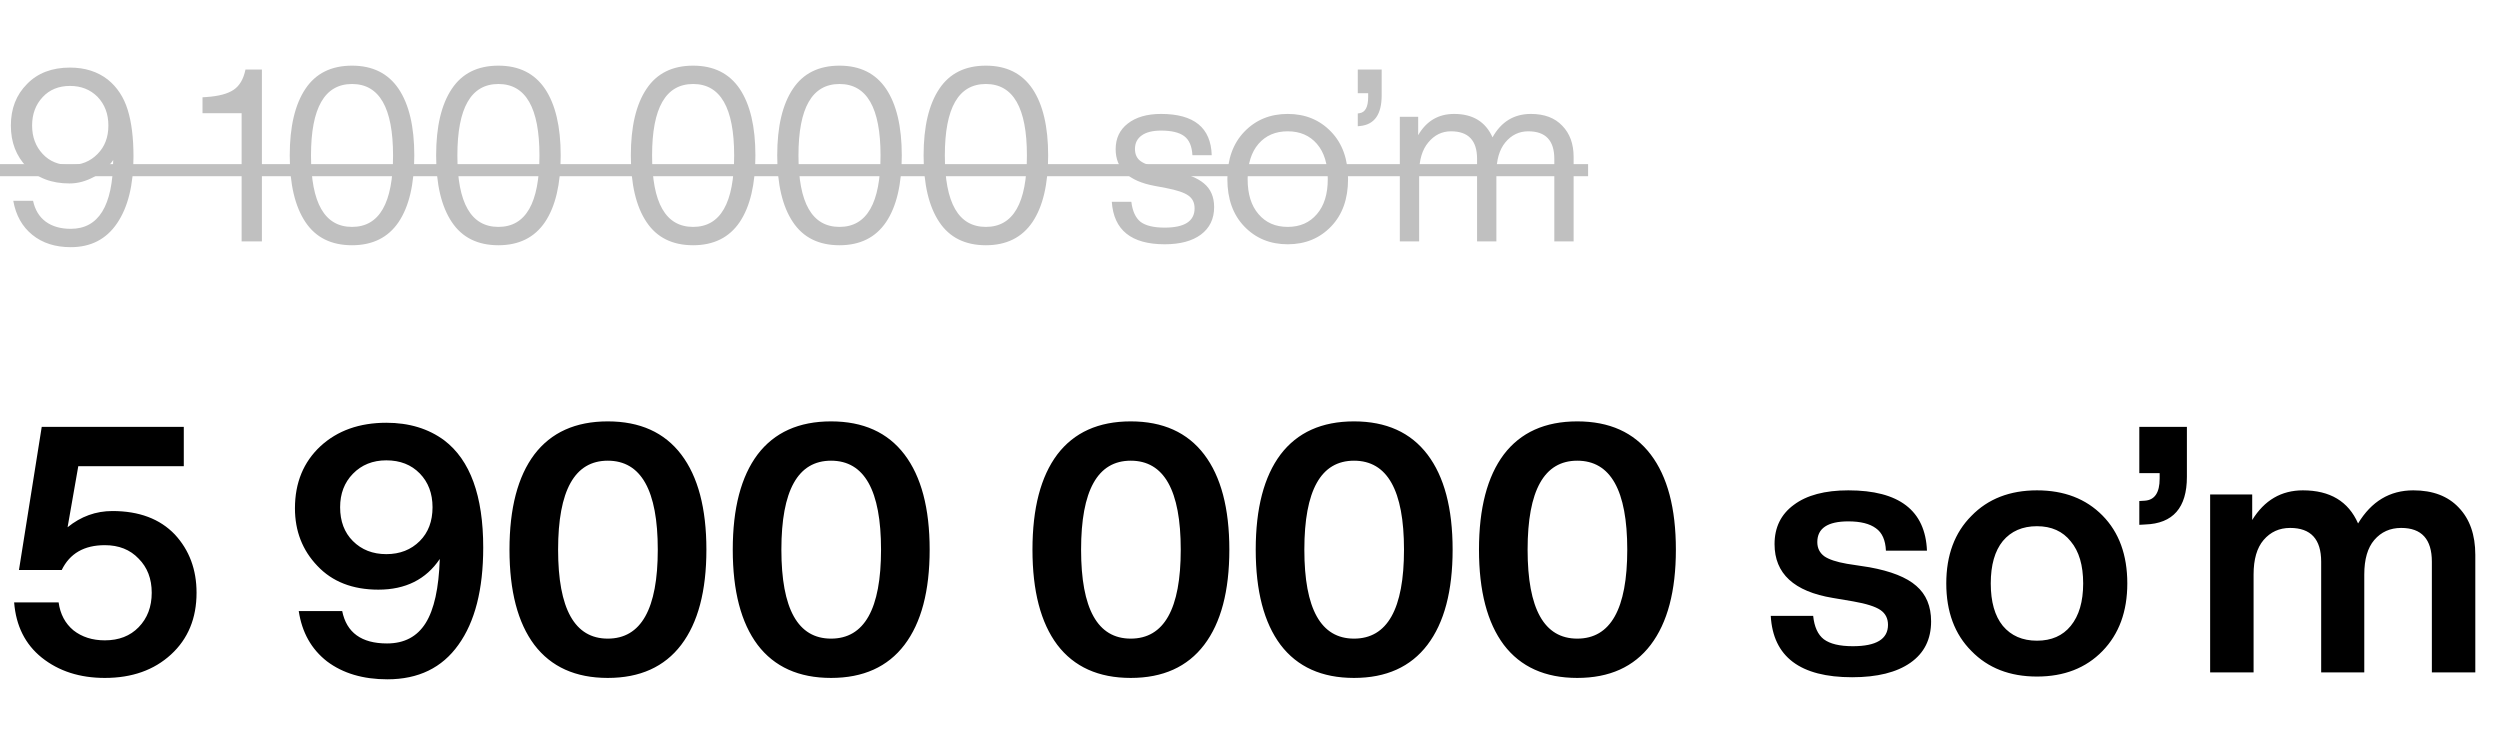 <?xml version="1.0" encoding="UTF-8"?> <svg xmlns="http://www.w3.org/2000/svg" width="145" height="43" viewBox="0 0 145 43" fill="none"><path d="M6.258 4.62C6.799 5.059 7.182 5.642 7.406 6.37C7.63 7.089 7.742 7.994 7.742 9.086C7.742 10.729 7.425 12.017 6.79 12.95C6.165 13.874 5.269 14.336 4.102 14.336C3.206 14.336 2.464 14.098 1.876 13.622C1.288 13.146 0.919 12.488 0.77 11.648H1.918C2.03 12.171 2.273 12.572 2.646 12.852C3.029 13.132 3.514 13.272 4.102 13.272C5.717 13.272 6.538 11.942 6.566 9.282C6.295 9.683 5.922 10.01 5.446 10.262C4.979 10.514 4.508 10.64 4.032 10.64C2.987 10.64 2.161 10.323 1.554 9.688C0.938 9.053 0.63 8.251 0.63 7.28C0.63 6.3 0.943 5.497 1.568 4.872C2.184 4.237 3.015 3.92 4.06 3.92C4.928 3.92 5.661 4.153 6.258 4.62ZM2.478 8.932C2.879 9.361 3.407 9.576 4.06 9.576C4.704 9.576 5.236 9.361 5.656 8.932C6.076 8.512 6.286 7.961 6.286 7.28C6.286 6.608 6.076 6.053 5.656 5.614C5.236 5.194 4.704 4.984 4.06 4.984C3.407 4.984 2.879 5.199 2.478 5.628C2.067 6.067 1.862 6.617 1.862 7.28C1.862 7.943 2.067 8.493 2.478 8.932ZM14.238 4.032H15.19V14H14.014V6.566H11.746V5.642L11.97 5.628C12.679 5.581 13.206 5.441 13.552 5.208C13.897 4.975 14.126 4.583 14.238 4.032ZM23.119 12.88C22.513 13.776 21.612 14.224 20.418 14.224C19.213 14.224 18.313 13.776 17.715 12.88C17.109 11.975 16.805 10.687 16.805 9.016C16.805 7.345 17.109 6.057 17.715 5.152C18.313 4.256 19.213 3.808 20.418 3.808C21.612 3.808 22.513 4.256 23.119 5.152C23.726 6.057 24.029 7.345 24.029 9.016C24.029 10.687 23.726 11.975 23.119 12.88ZM20.418 4.872C18.831 4.872 18.038 6.253 18.038 9.016C18.038 11.779 18.831 13.16 20.418 13.16C22.004 13.16 22.797 11.779 22.797 9.016C22.797 6.253 22.004 4.872 20.418 4.872ZM31.61 12.88C31.003 13.776 30.102 14.224 28.908 14.224C27.704 14.224 26.803 13.776 26.206 12.88C25.599 11.975 25.296 10.687 25.296 9.016C25.296 7.345 25.599 6.057 26.206 5.152C26.803 4.256 27.704 3.808 28.908 3.808C30.102 3.808 31.003 4.256 31.61 5.152C32.216 6.057 32.52 7.345 32.52 9.016C32.52 10.687 32.216 11.975 31.61 12.88ZM28.908 4.872C27.321 4.872 26.528 6.253 26.528 9.016C26.528 11.779 27.321 13.16 28.908 13.16C30.494 13.16 31.288 11.779 31.288 9.016C31.288 6.253 30.494 4.872 28.908 4.872ZM42.903 12.88C42.296 13.776 41.395 14.224 40.201 14.224C38.997 14.224 38.096 13.776 37.499 12.88C36.892 11.975 36.589 10.687 36.589 9.016C36.589 7.345 36.892 6.057 37.499 5.152C38.096 4.256 38.997 3.808 40.201 3.808C41.395 3.808 42.296 4.256 42.903 5.152C43.509 6.057 43.813 7.345 43.813 9.016C43.813 10.687 43.509 11.975 42.903 12.88ZM40.201 4.872C38.614 4.872 37.821 6.253 37.821 9.016C37.821 11.779 38.614 13.16 40.201 13.16C41.787 13.16 42.581 11.779 42.581 9.016C42.581 6.253 41.787 4.872 40.201 4.872ZM51.393 12.88C50.786 13.776 49.886 14.224 48.691 14.224C47.487 14.224 46.586 13.776 45.989 12.88C45.382 11.975 45.079 10.687 45.079 9.016C45.079 7.345 45.382 6.057 45.989 5.152C46.586 4.256 47.487 3.808 48.691 3.808C49.886 3.808 50.786 4.256 51.393 5.152C52 6.057 52.303 7.345 52.303 9.016C52.303 10.687 52 11.975 51.393 12.88ZM48.691 4.872C47.104 4.872 46.311 6.253 46.311 9.016C46.311 11.779 47.104 13.16 48.691 13.16C50.278 13.16 51.071 11.779 51.071 9.016C51.071 6.253 50.278 4.872 48.691 4.872ZM59.883 12.88C59.276 13.776 58.376 14.224 57.181 14.224C55.977 14.224 55.077 13.776 54.479 12.88C53.873 11.975 53.569 10.687 53.569 9.016C53.569 7.345 53.873 6.057 54.479 5.152C55.077 4.256 55.977 3.808 57.181 3.808C58.376 3.808 59.276 4.256 59.883 5.152C60.49 6.057 60.793 7.345 60.793 9.016C60.793 10.687 60.49 11.975 59.883 12.88ZM57.181 4.872C55.594 4.872 54.801 6.253 54.801 9.016C54.801 11.779 55.594 13.16 57.181 13.16C58.768 13.16 59.561 11.779 59.561 9.016C59.561 6.253 58.768 4.872 57.181 4.872ZM67.55 14.168C65.618 14.168 64.596 13.347 64.484 11.704H65.618C65.683 12.245 65.861 12.633 66.15 12.866C66.449 13.09 66.915 13.202 67.55 13.202C68.707 13.202 69.286 12.829 69.286 12.082C69.286 11.755 69.165 11.508 68.922 11.34C68.689 11.172 68.259 11.027 67.634 10.906L66.962 10.78C65.459 10.5 64.708 9.791 64.708 8.652C64.708 8.027 64.941 7.532 65.408 7.168C65.884 6.795 66.528 6.608 67.34 6.608C69.253 6.608 70.233 7.406 70.28 9.002H69.16C69.132 8.479 68.973 8.111 68.684 7.896C68.395 7.681 67.947 7.574 67.34 7.574C66.855 7.574 66.481 7.667 66.22 7.854C65.959 8.041 65.828 8.302 65.828 8.638C65.828 8.955 65.94 9.193 66.164 9.352C66.388 9.511 66.761 9.646 67.284 9.758L67.928 9.884C68.815 10.061 69.449 10.313 69.832 10.64C70.224 10.967 70.42 11.424 70.42 12.012C70.42 12.693 70.163 13.225 69.65 13.608C69.146 13.981 68.446 14.168 67.55 14.168ZM77.207 13.132C76.545 13.823 75.705 14.168 74.687 14.168C73.67 14.168 72.83 13.823 72.167 13.132C71.514 12.451 71.187 11.536 71.187 10.388C71.187 9.24 71.514 8.325 72.167 7.644C72.83 6.953 73.67 6.608 74.687 6.608C75.705 6.608 76.545 6.953 77.207 7.644C77.861 8.325 78.187 9.24 78.187 10.388C78.187 11.536 77.861 12.451 77.207 13.132ZM72.993 12.418C73.413 12.913 73.978 13.16 74.687 13.16C75.397 13.16 75.961 12.913 76.381 12.418C76.801 11.933 77.011 11.256 77.011 10.388C77.011 9.511 76.801 8.829 76.381 8.344C75.961 7.859 75.397 7.616 74.687 7.616C73.978 7.616 73.413 7.859 72.993 8.344C72.573 8.829 72.363 9.511 72.363 10.388C72.363 11.256 72.573 11.933 72.993 12.418ZM78.751 5.404V4.032H80.137V5.53C80.137 6.631 79.722 7.224 78.891 7.308L78.751 7.322V6.58L78.849 6.566C79.185 6.519 79.353 6.207 79.353 5.628V5.404H78.751ZM88.792 6.608C89.576 6.608 90.182 6.837 90.612 7.294C91.05 7.742 91.27 8.344 91.27 9.1V14H90.15V9.212C90.15 8.148 89.646 7.616 88.638 7.616C88.106 7.616 87.662 7.831 87.308 8.26C86.962 8.68 86.79 9.277 86.79 10.052V14H85.67V9.212C85.67 8.148 85.166 7.616 84.158 7.616C83.635 7.616 83.196 7.831 82.842 8.26C82.487 8.68 82.31 9.277 82.31 10.052V14H81.19V6.776H82.254V7.84C82.73 7.019 83.425 6.608 84.34 6.608C85.422 6.608 86.164 7.061 86.566 7.966C87.07 7.061 87.812 6.608 88.792 6.608Z" fill="#C0C0C0"></path><path d="M0 9.52H8.442V10.22H0V9.52ZM8.436 9.52H24.73V10.22H8.436V9.52ZM24.596 9.52H44.513V10.22H24.596V9.52ZM44.379 9.52H53.003V10.22H44.379V9.52ZM52.869 9.52H70.7V10.22H52.869V9.52ZM70.697 9.52H78.677V10.22H70.697V9.52ZM78.121 9.52H80.767V10.22H78.121V9.52ZM80.35 9.52H92.11V10.22H80.35V9.52Z" fill="#C0C0C0"></path><path d="M6.52 29.64C8.067 29.64 9.273 30.093 10.14 31C10.98 31.907 11.4 33.033 11.4 34.38C11.4 35.86 10.907 37.053 9.92 37.96C8.933 38.867 7.653 39.32 6.08 39.32C4.627 39.32 3.407 38.927 2.42 38.14C1.46 37.367 0.927 36.3 0.82 34.94H3.4C3.493 35.62 3.78 36.16 4.26 36.56C4.753 36.947 5.36 37.14 6.08 37.14C6.893 37.14 7.547 36.887 8.04 36.38C8.547 35.86 8.8 35.193 8.8 34.38C8.8 33.567 8.547 32.907 8.04 32.4C7.547 31.88 6.893 31.62 6.08 31.62C4.88 31.62 4.047 32.1 3.58 33.06H1.1L2.42 24.76H10.66V27.04H4.54L3.92 30.58C4.693 29.953 5.56 29.64 6.52 29.64ZM25.767 25.54C27.273 26.687 28.027 28.76 28.027 31.76C28.027 34.187 27.547 36.067 26.587 37.4C25.64 38.733 24.267 39.4 22.467 39.4C21.053 39.4 19.887 39.053 18.967 38.36C18.06 37.653 17.513 36.68 17.327 35.44H19.847C20.1 36.693 20.967 37.32 22.447 37.32C23.447 37.32 24.193 36.927 24.687 36.14C25.18 35.353 25.453 34.113 25.507 32.42C24.707 33.607 23.52 34.2 21.947 34.2C20.453 34.2 19.273 33.74 18.407 32.82C17.54 31.913 17.107 30.8 17.107 29.48C17.107 28 17.6 26.8 18.587 25.88C19.573 24.973 20.847 24.52 22.407 24.52C23.727 24.52 24.847 24.86 25.767 25.54ZM20.467 31.38C20.973 31.887 21.62 32.14 22.407 32.14C23.193 32.14 23.84 31.887 24.347 31.38C24.84 30.887 25.087 30.233 25.087 29.42C25.087 28.62 24.84 27.967 24.347 27.46C23.853 26.953 23.207 26.7 22.407 26.7C21.62 26.7 20.973 26.96 20.467 27.48C19.973 27.987 19.727 28.633 19.727 29.42C19.727 30.233 19.973 30.887 20.467 31.38ZM39.511 37.4C38.537 38.68 37.117 39.32 35.251 39.32C33.384 39.32 31.964 38.68 30.991 37.4C30.03 36.12 29.55 34.28 29.55 31.88C29.55 29.48 30.03 27.64 30.991 26.36C31.964 25.08 33.384 24.44 35.251 24.44C37.117 24.44 38.537 25.08 39.511 26.36C40.484 27.64 40.971 29.48 40.971 31.88C40.971 34.28 40.484 36.12 39.511 37.4ZM35.251 37.04C37.184 37.04 38.151 35.32 38.151 31.88C38.151 28.44 37.184 26.72 35.251 26.72C33.331 26.72 32.37 28.44 32.37 31.88C32.37 35.32 33.331 37.04 35.251 37.04ZM52.46 37.4C51.486 38.68 50.066 39.32 48.2 39.32C46.333 39.32 44.913 38.68 43.94 37.4C42.98 36.12 42.5 34.28 42.5 31.88C42.5 29.48 42.98 27.64 43.94 26.36C44.913 25.08 46.333 24.44 48.2 24.44C50.066 24.44 51.486 25.08 52.46 26.36C53.433 27.64 53.92 29.48 53.92 31.88C53.92 34.28 53.433 36.12 52.46 37.4ZM48.2 37.04C50.133 37.04 51.1 35.32 51.1 31.88C51.1 28.44 50.133 26.72 48.2 26.72C46.28 26.72 45.32 28.44 45.32 31.88C45.32 35.32 46.28 37.04 48.2 37.04ZM69.843 37.4C68.869 38.68 67.449 39.32 65.582 39.32C63.716 39.32 62.296 38.68 61.322 37.4C60.362 36.12 59.883 34.28 59.883 31.88C59.883 29.48 60.362 27.64 61.322 26.36C62.296 25.08 63.716 24.44 65.582 24.44C67.449 24.44 68.869 25.08 69.843 26.36C70.816 27.64 71.302 29.48 71.302 31.88C71.302 34.28 70.816 36.12 69.843 37.4ZM65.582 37.04C67.516 37.04 68.483 35.32 68.483 31.88C68.483 28.44 67.516 26.72 65.582 26.72C63.663 26.72 62.703 28.44 62.703 31.88C62.703 35.32 63.663 37.04 65.582 37.04ZM82.792 37.4C81.818 38.68 80.398 39.32 78.532 39.32C76.665 39.32 75.245 38.68 74.272 37.4C73.312 36.12 72.832 34.28 72.832 31.88C72.832 29.48 73.312 27.64 74.272 26.36C75.245 25.08 76.665 24.44 78.532 24.44C80.398 24.44 81.818 25.08 82.792 26.36C83.765 27.64 84.252 29.48 84.252 31.88C84.252 34.28 83.765 36.12 82.792 37.4ZM78.532 37.04C80.465 37.04 81.432 35.32 81.432 31.88C81.432 28.44 80.465 26.72 78.532 26.72C76.612 26.72 75.652 28.44 75.652 31.88C75.652 35.32 76.612 37.04 78.532 37.04ZM95.741 37.4C94.768 38.68 93.348 39.32 91.481 39.32C89.614 39.32 88.194 38.68 87.221 37.4C86.261 36.12 85.781 34.28 85.781 31.88C85.781 29.48 86.261 27.64 87.221 26.36C88.194 25.08 89.614 24.44 91.481 24.44C93.348 24.44 94.768 25.08 95.741 26.36C96.714 27.64 97.201 29.48 97.201 31.88C97.201 34.28 96.714 36.12 95.741 37.4ZM91.481 37.04C93.414 37.04 94.381 35.32 94.381 31.88C94.381 28.44 93.414 26.72 91.481 26.72C89.561 26.72 88.601 28.44 88.601 31.88C88.601 35.32 89.561 37.04 91.481 37.04ZM107.424 39.28C104.41 39.28 102.837 38.093 102.704 35.72H105.164C105.23 36.36 105.437 36.813 105.784 37.08C106.144 37.347 106.704 37.48 107.464 37.48C108.824 37.48 109.504 37.067 109.504 36.24C109.504 35.867 109.357 35.58 109.064 35.38C108.77 35.18 108.244 35.013 107.484 34.88L106.304 34.68C104.05 34.307 102.924 33.267 102.924 31.56C102.924 30.587 103.297 29.827 104.044 29.28C104.79 28.72 105.844 28.44 107.204 28.44C110.15 28.44 111.67 29.607 111.764 31.94H109.384C109.357 31.327 109.164 30.893 108.804 30.64C108.444 30.373 107.91 30.24 107.204 30.24C106.004 30.24 105.404 30.64 105.404 31.44C105.404 31.787 105.537 32.06 105.804 32.26C106.07 32.447 106.51 32.593 107.124 32.7L108.424 32.9C109.677 33.127 110.584 33.487 111.144 33.98C111.717 34.473 112.004 35.16 112.004 36.04C112.004 37.08 111.604 37.88 110.804 38.44C110.004 39 108.877 39.28 107.424 39.28ZM123.384 33.84C123.384 35.467 122.904 36.773 121.944 37.76C120.984 38.747 119.718 39.24 118.144 39.24C116.571 39.24 115.304 38.747 114.344 37.76C113.371 36.787 112.884 35.48 112.884 33.84C112.884 32.2 113.371 30.893 114.344 29.92C115.304 28.933 116.571 28.44 118.144 28.44C119.718 28.44 120.984 28.927 121.944 29.9C122.904 30.873 123.384 32.187 123.384 33.84ZM116.164 36.3C116.644 36.873 117.304 37.16 118.144 37.16C118.984 37.16 119.638 36.873 120.104 36.3C120.584 35.713 120.824 34.893 120.824 33.84C120.824 32.787 120.584 31.973 120.104 31.4C119.638 30.813 118.984 30.52 118.144 30.52C117.304 30.52 116.644 30.807 116.164 31.38C115.698 31.953 115.464 32.773 115.464 33.84C115.464 34.907 115.698 35.727 116.164 36.3ZM124.08 27.44V24.76H126.84V27.66C126.84 29.447 126.034 30.367 124.42 30.42L124.08 30.44V29.06L124.4 29.04C124.974 29 125.26 28.573 125.26 27.76V27.44H124.08ZM139.968 28.44C141.101 28.44 141.981 28.773 142.608 29.44C143.248 30.107 143.568 31.02 143.568 32.18V39H141.048V32.58C141.048 31.273 140.455 30.62 139.268 30.62C138.628 30.62 138.108 30.853 137.708 31.32C137.321 31.773 137.128 32.44 137.128 33.32V39H134.628V32.58C134.628 31.273 134.028 30.62 132.828 30.62C132.201 30.62 131.688 30.853 131.288 31.32C130.901 31.773 130.708 32.44 130.708 33.32V39H128.188V28.68H130.628V30.16C131.335 29.013 132.315 28.44 133.568 28.44C135.141 28.44 136.208 29.08 136.768 30.36C137.541 29.08 138.608 28.44 139.968 28.44Z" fill="black"></path></svg> 